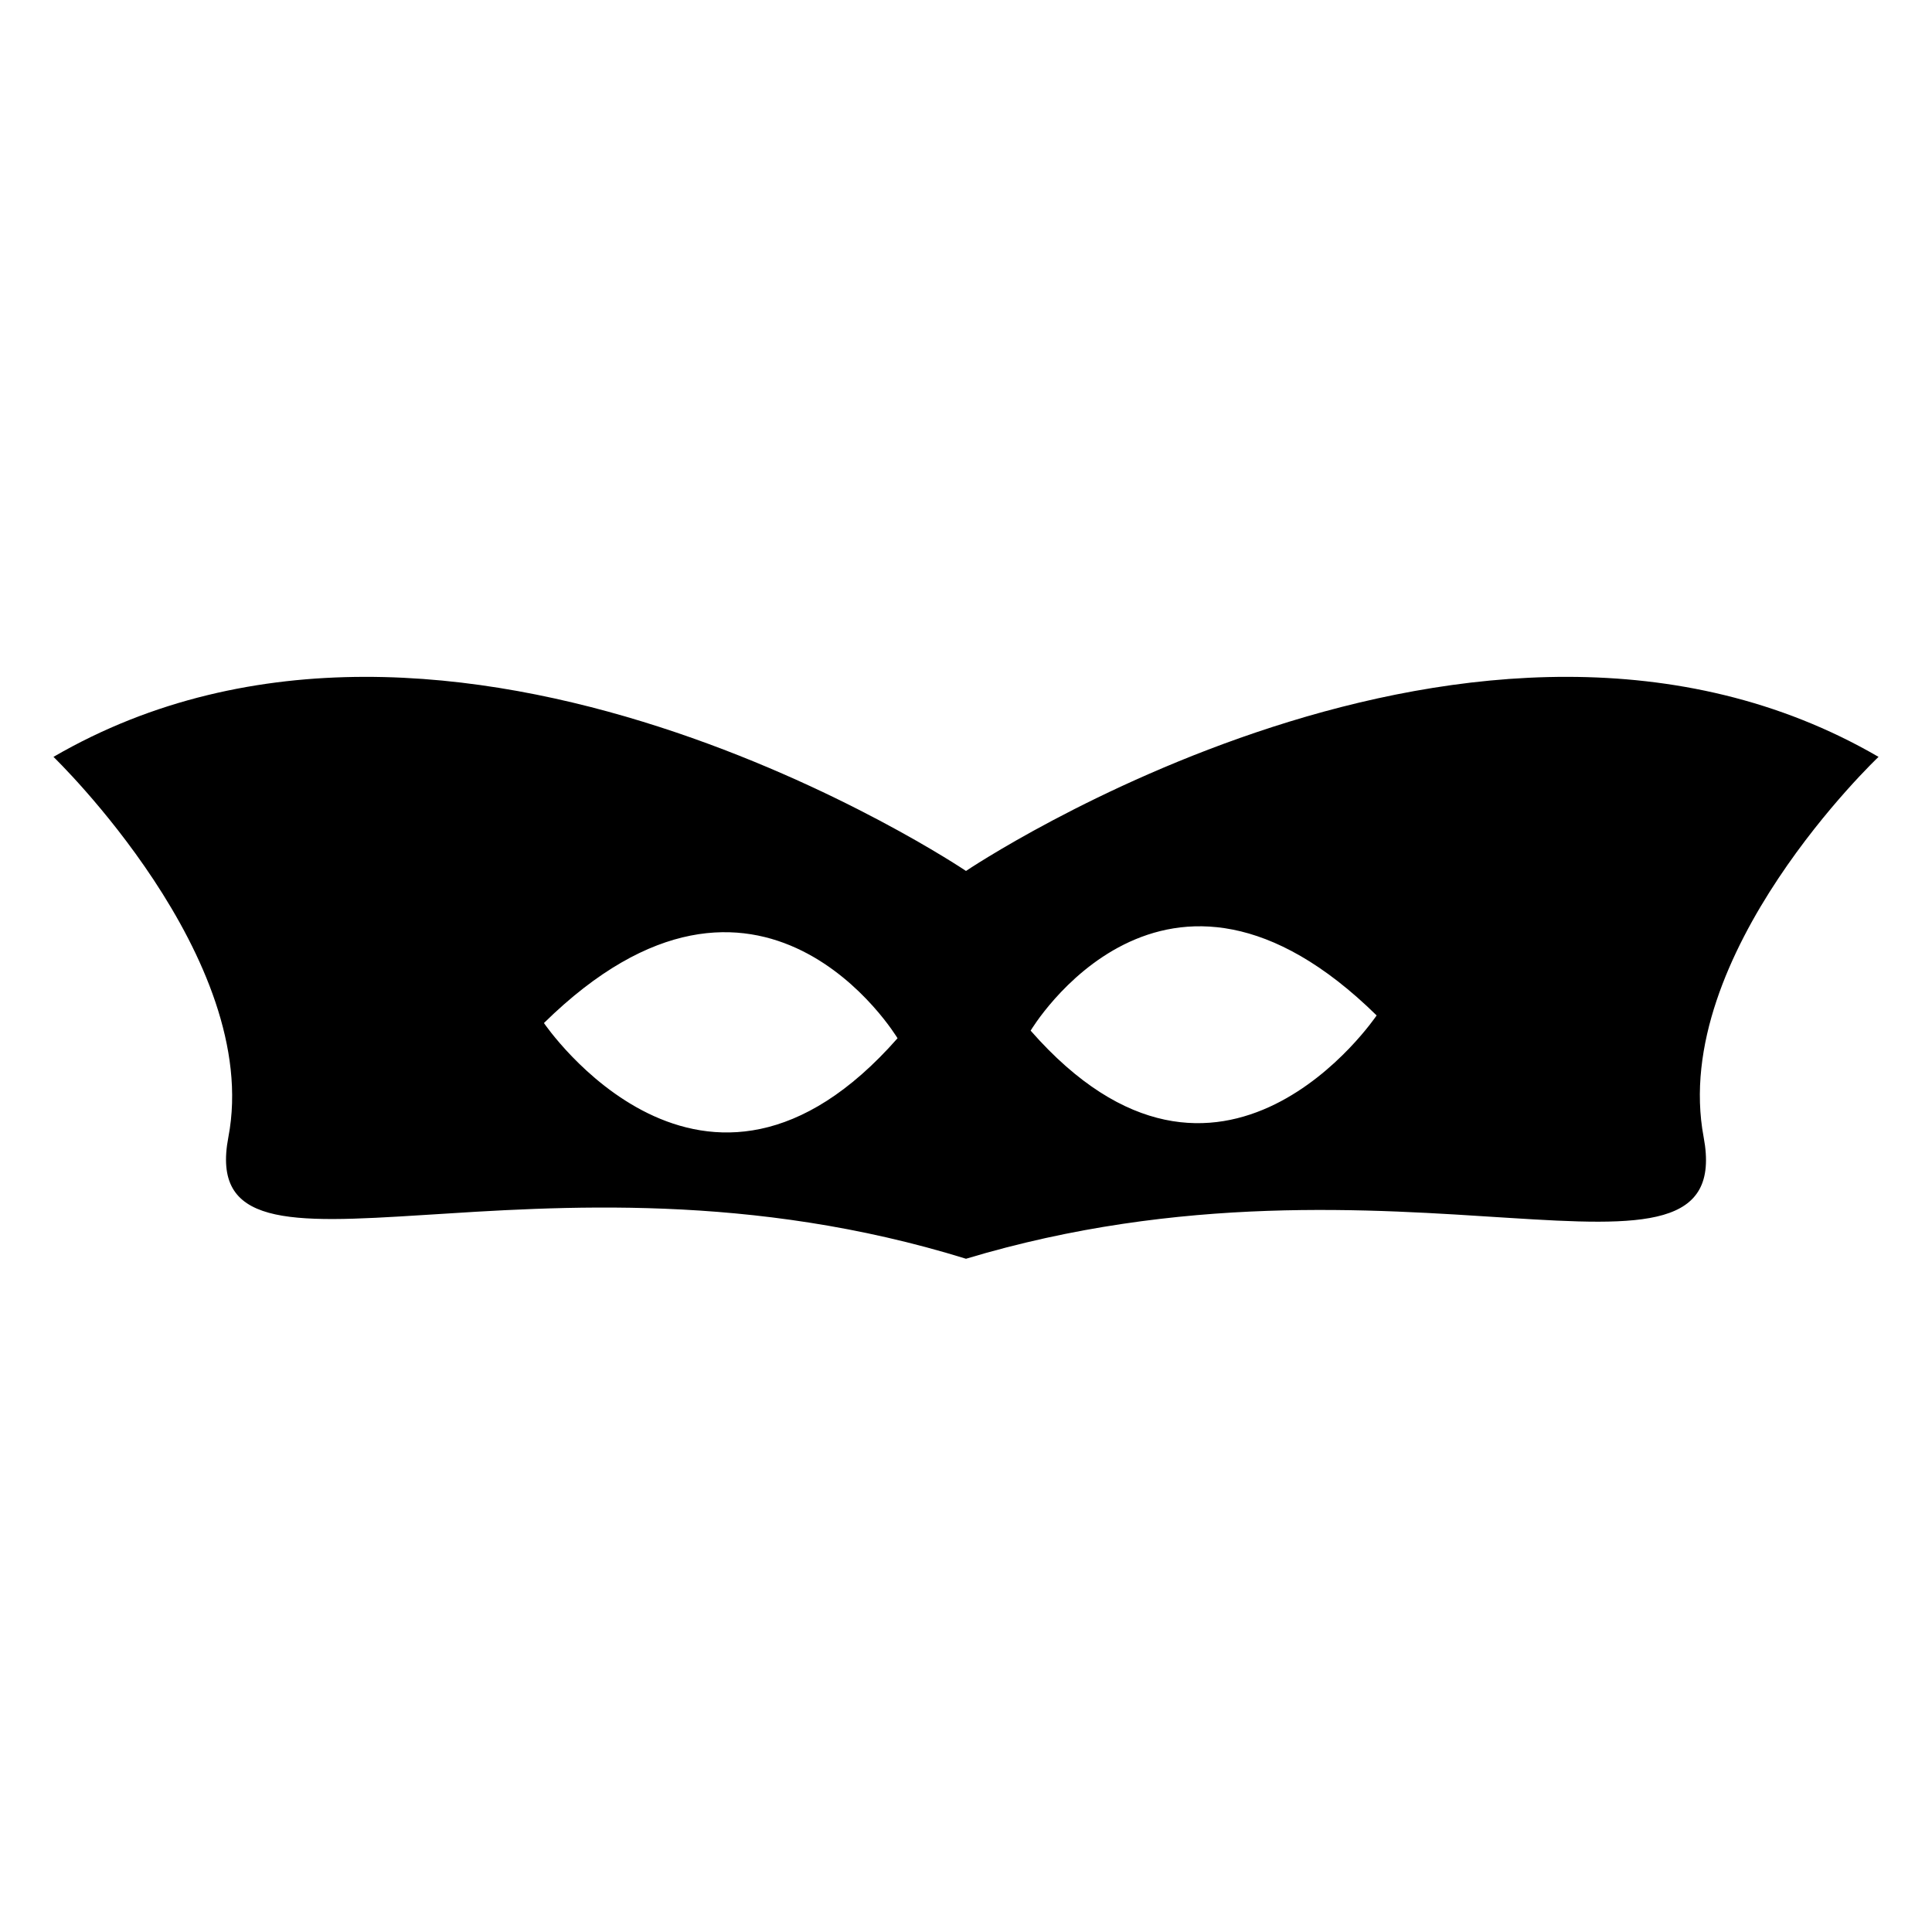 <?xml version="1.0" encoding="UTF-8"?>
<!-- Uploaded to: ICON Repo, www.iconrepo.com, Generator: ICON Repo Mixer Tools -->
<svg fill="#000000" width="800px" height="800px" version="1.1" viewBox="144 144 512 512" xmlns="http://www.w3.org/2000/svg">
 <path d="m641.83 344.58c-105.8-61.465-241.83 30.23-241.83 30.23s-136.03-91.691-241.83-30.23c0 0 55.418 53.402 46.352 100.76-9.07 47.359 81.617-3.023 195.48 32.242 113.86-34.258 204.55 16.121 195.48-32.242-9.07-48.363 46.352-100.76 46.352-100.76zm-353.68 70.535c57.434-56.426 93.707 4.031 93.707 4.031-51.387 58.441-93.707-4.031-93.707-4.031zm128.98 2.016s35.266-59.449 91.691-4.031c0 0-41.312 61.465-91.691 4.031z"/>
</svg>